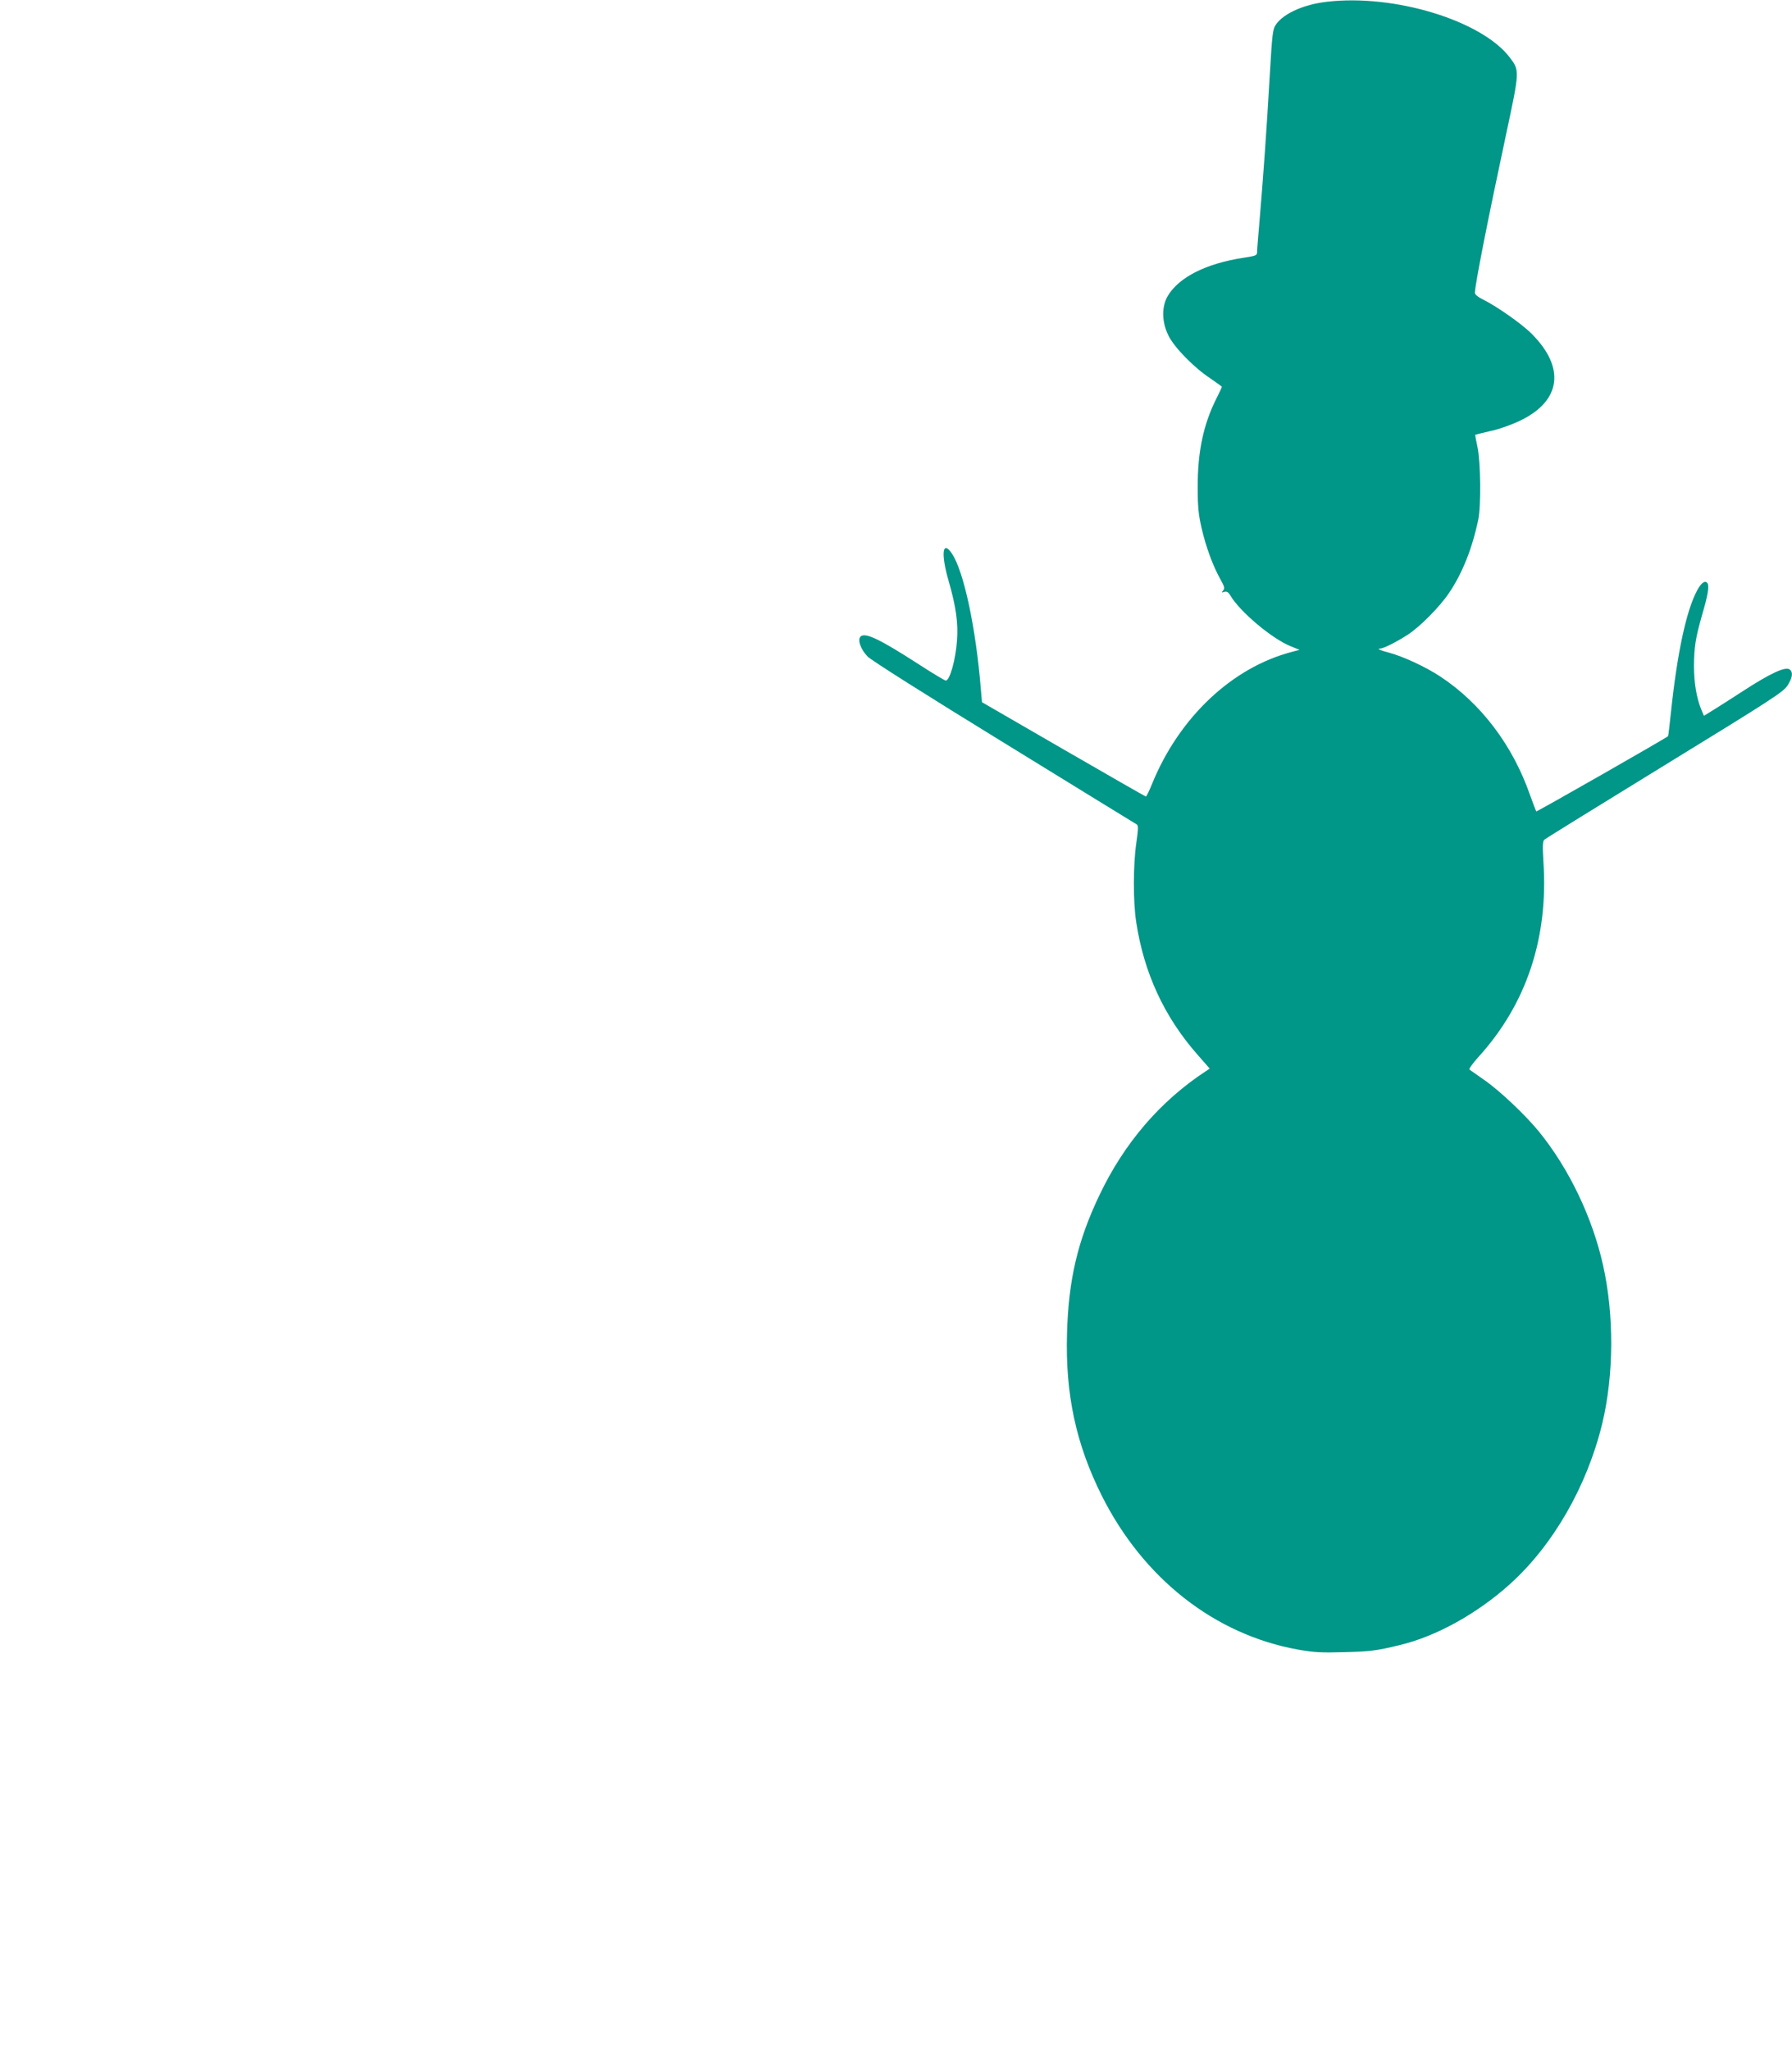 <?xml version="1.0" standalone="no"?>
<!DOCTYPE svg PUBLIC "-//W3C//DTD SVG 20010904//EN"
 "http://www.w3.org/TR/2001/REC-SVG-20010904/DTD/svg10.dtd">
<svg version="1.0" xmlns="http://www.w3.org/2000/svg"
 width="1119pt" height="1280pt" viewBox="0 0 1119 1280"
 preserveAspectRatio="xMidYMid meet">
<g transform="translate(0,1280) scale(0.1,-0.1)"
fill="#009688" stroke="none">
<path d="M8287 12789 c-144 -16 -269 -72 -318 -140 -22 -32 -24 -48 -41 -334
-18 -318 -40 -624 -63 -895 -8 -91 -15 -177 -15 -191 0 -24 -4 -26 -81 -38
-238 -36 -407 -122 -477 -239 -39 -67 -38 -162 4 -247 36 -74 159 -200 262
-268 39 -27 72 -50 72 -53 0 -2 -15 -35 -34 -72 -82 -163 -118 -335 -117 -557
0 -122 5 -170 25 -256 27 -116 70 -233 117 -317 25 -45 28 -56 17 -69 -11 -14
-10 -15 7 -9 16 4 25 -1 38 -23 60 -101 258 -268 375 -316 l57 -23 -45 -12
c-376 -97 -707 -410 -876 -825 -18 -44 -35 -80 -39 -79 -4 1 -235 133 -515
295 l-508 294 -7 80 c-31 384 -106 735 -180 847 -60 90 -71 1 -21 -171 46
-159 60 -263 52 -370 -8 -119 -45 -251 -70 -251 -6 0 -85 47 -174 105 -234
151 -325 195 -356 172 -24 -18 -3 -81 42 -127 22 -23 373 -245 852 -539 448
-276 821 -505 828 -509 11 -7 10 -28 -2 -114 -20 -133 -21 -368 -1 -496 48
-316 174 -590 381 -826 l78 -89 -24 -16 c-284 -186 -510 -449 -664 -773 -137
-286 -194 -531 -203 -865 -11 -380 56 -691 217 -1013 260 -518 705 -867 1225
-961 102 -18 145 -20 290 -16 163 4 200 9 345 44 228 54 487 198 691 383 269
243 480 612 574 1000 73 303 75 678 5 990 -66 296 -211 600 -398 831 -85 105
-252 263 -348 328 -43 30 -83 58 -88 62 -5 4 22 41 59 82 297 328 434 740 403
1212 -6 99 -5 132 5 141 6 6 345 216 751 465 675 414 742 458 768 498 31 49
36 82 14 100 -26 21 -121 -23 -296 -137 -63 -41 -143 -92 -177 -113 l-63 -39
-16 38 c-30 73 -46 167 -46 274 1 118 9 173 52 323 35 119 44 175 32 193 -14
21 -38 4 -65 -46 -67 -126 -123 -386 -162 -752 -9 -85 -17 -156 -19 -157 -13
-13 -819 -473 -823 -470 -2 3 -19 48 -38 100 -108 312 -307 575 -562 743 -91
60 -232 125 -318 148 -55 14 -81 26 -57 26 21 0 104 42 172 86 78 51 200 174
259 262 83 123 144 276 182 457 18 87 15 361 -5 454 -9 41 -15 75 -14 76 2 1
46 12 98 24 55 12 133 40 186 66 253 123 279 330 69 540 -62 63 -223 175 -307
216 -29 14 -48 30 -48 40 0 48 80 454 195 991 85 398 85 397 22 480 -176 230
-720 396 -1140 347z"/>
</g>
</svg>
